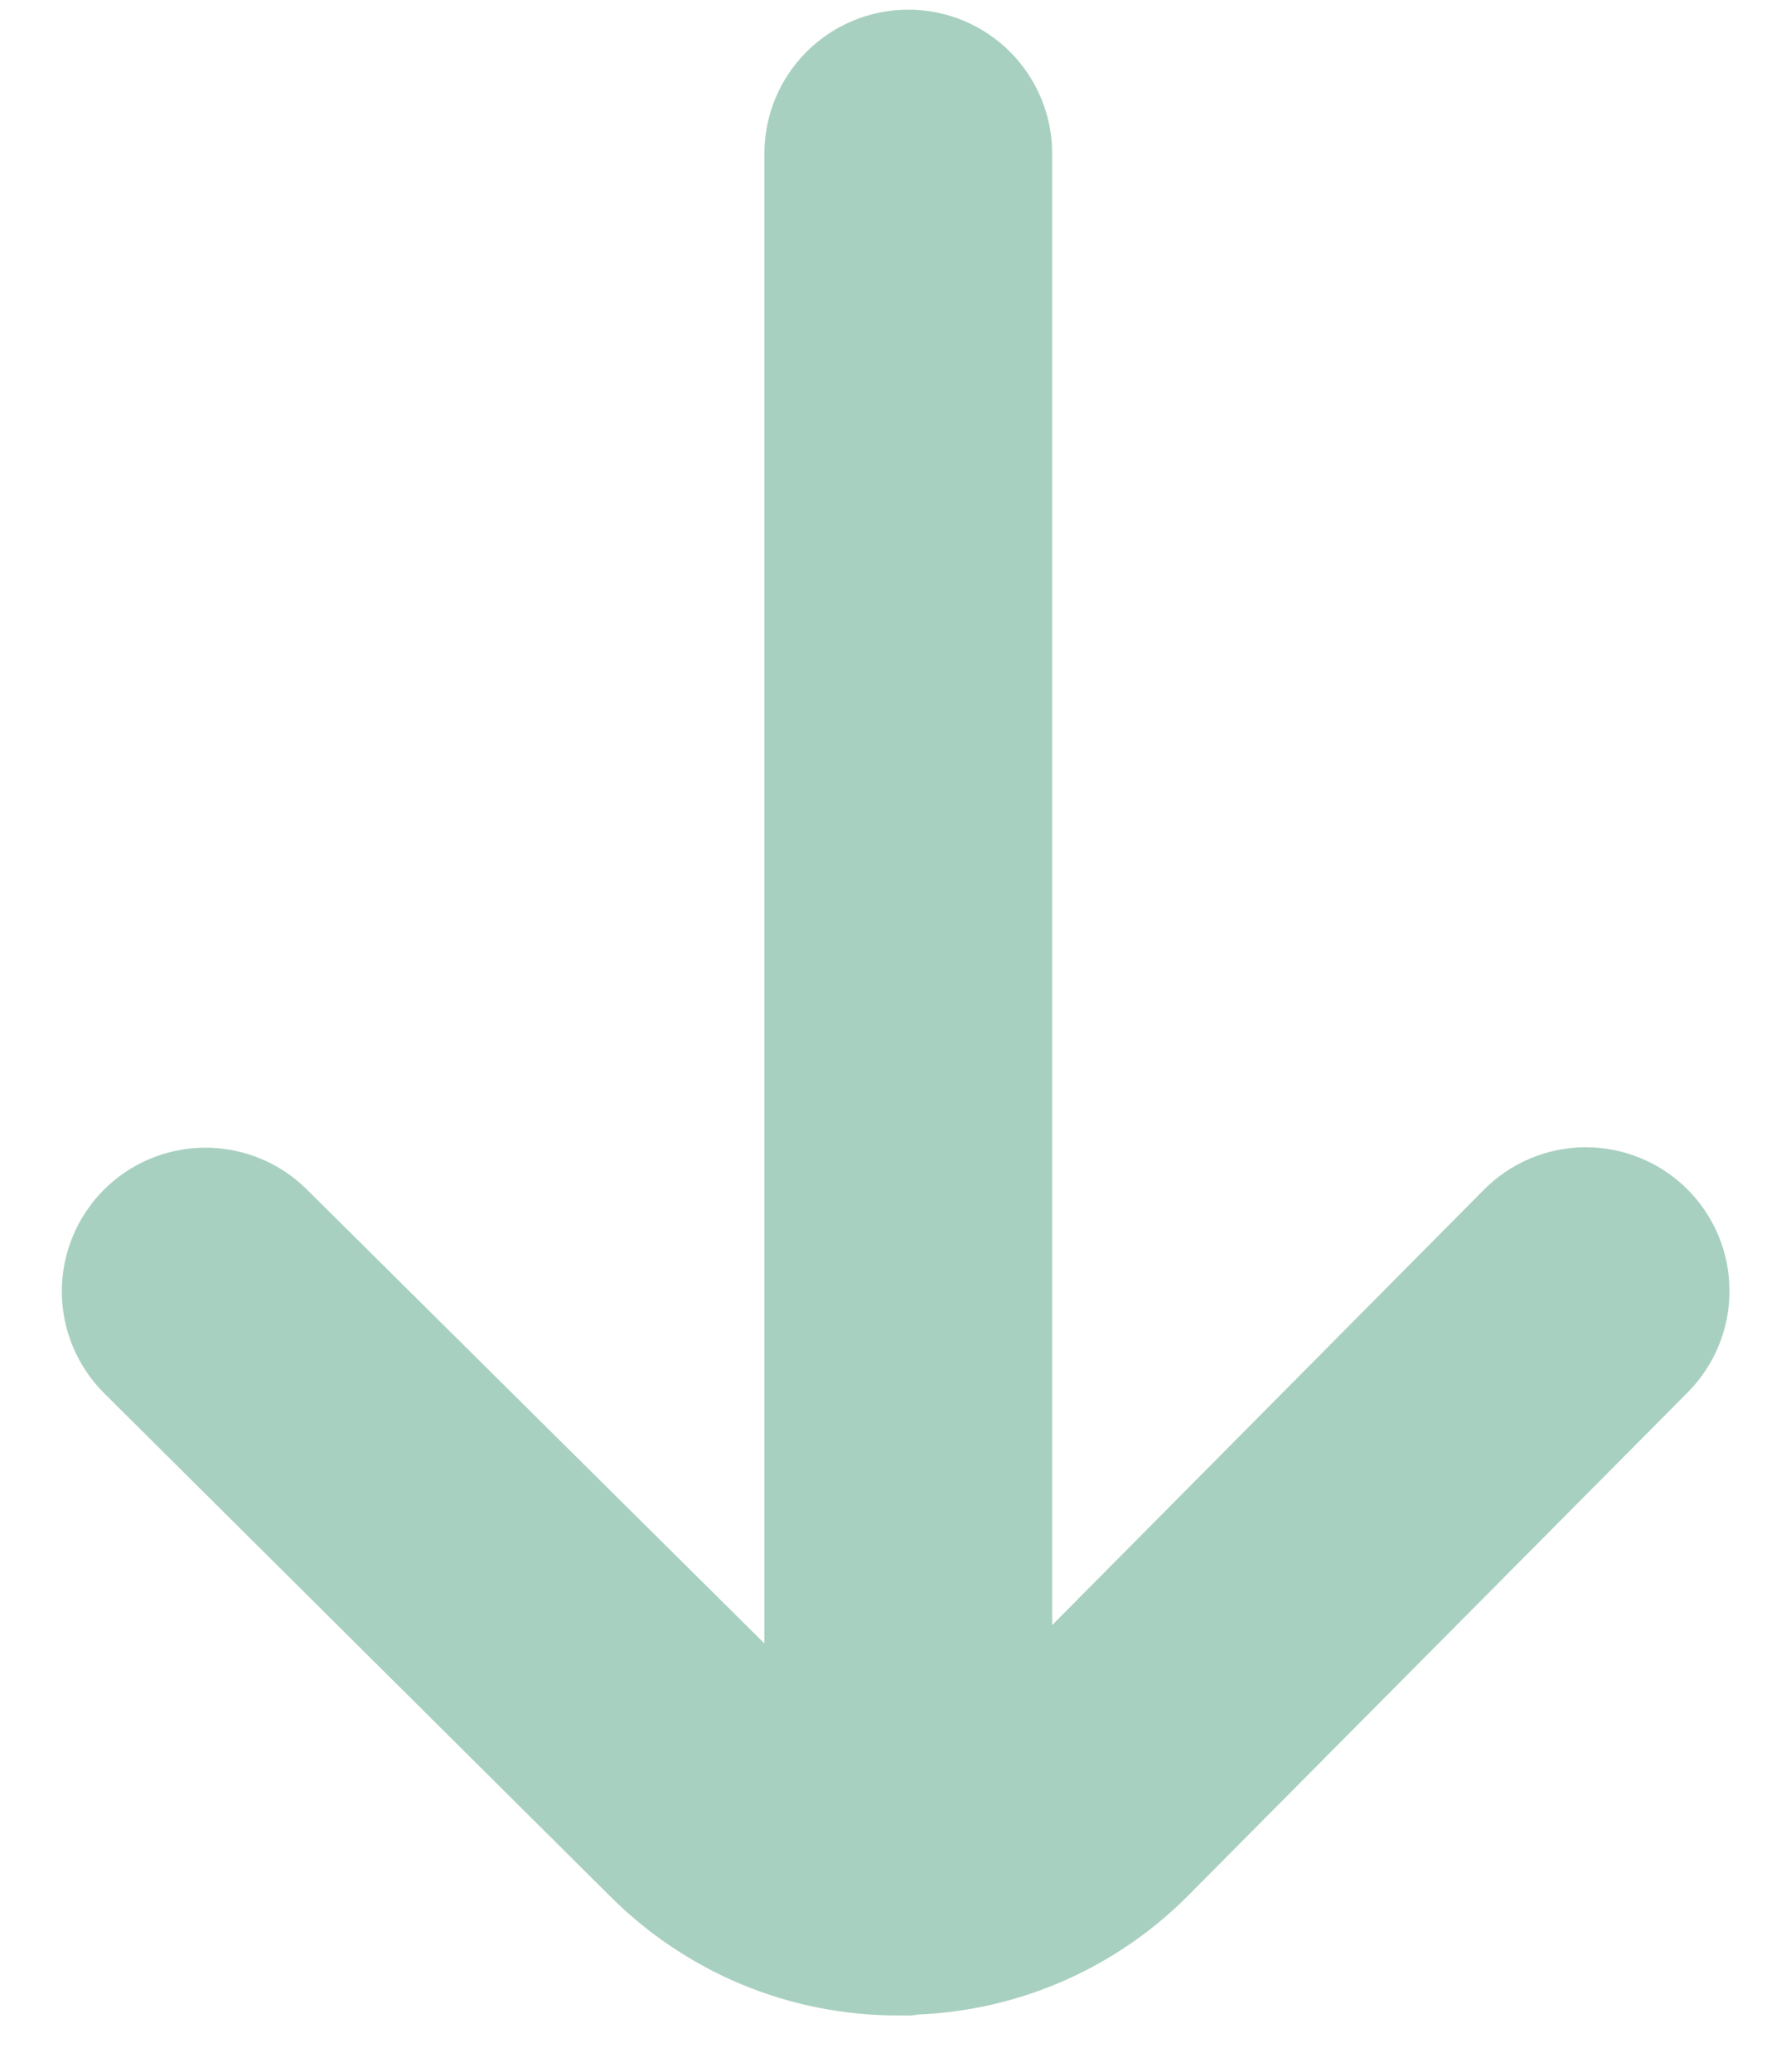 <svg width="25" height="29" viewBox="0 0 25 29" fill="none" xmlns="http://www.w3.org/2000/svg">
<path d="M8.535 26.535C9.066 27.068 9.697 27.491 10.393 27.779C11.089 28.066 11.835 28.212 12.588 28.209L12.714 28.209C12.756 28.211 12.799 28.207 12.84 28.196C14.285 28.139 15.655 27.531 16.666 26.496L23.627 19.485C24.002 19.106 24.212 18.593 24.209 18.06C24.207 17.526 23.993 17.016 23.614 16.64C23.235 16.265 22.723 16.055 22.189 16.057C21.656 16.06 21.145 16.274 20.77 16.653L14.728 22.745L14.728 2.149C14.728 1.615 14.515 1.102 14.138 0.725C13.76 0.347 13.248 0.135 12.714 0.135C12.18 0.135 11.667 0.347 11.29 0.725C10.912 1.102 10.7 1.615 10.7 2.149L10.7 23.002L4.293 16.646C3.914 16.27 3.401 16.061 2.868 16.063C2.334 16.065 1.824 16.279 1.448 16.658C1.073 17.037 0.863 17.55 0.865 18.083C0.868 18.617 1.082 19.127 1.461 19.503L8.535 26.535Z" fill="#A8D0C0"/>
</svg>
